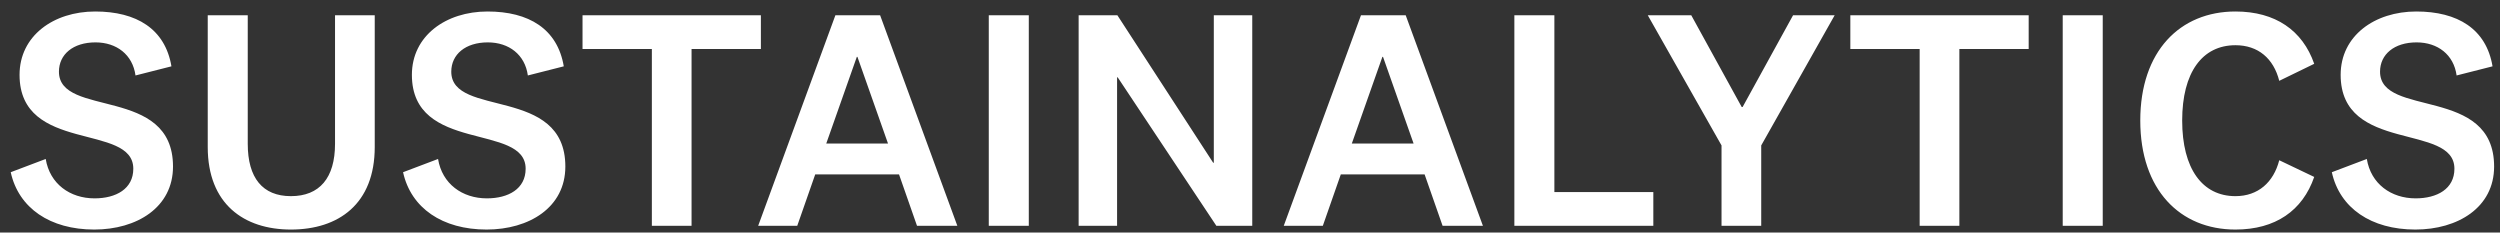 <svg width="172" height="16" viewBox="0 0 172 16" fill="none" xmlns="http://www.w3.org/2000/svg">
<rect x="0" y="0" width="172" height="16" fill="#333333" stroke="none"/>
<path d="M6.483 15.793C9.41 15.793 11.903 14.276 11.903 11.457C11.903 5.886 4.055 8.119 4.055 4.932C4.055 3.74 5.031 2.916 6.57 2.916C8.022 2.916 9.128 3.761 9.323 5.192L11.795 4.564C11.361 1.984 9.388 0.791 6.548 0.791C3.687 0.791 1.345 2.461 1.345 5.149C1.345 10.569 9.171 8.444 9.171 11.609C9.171 12.997 7.979 13.647 6.505 13.647C4.814 13.647 3.426 12.65 3.145 10.937L0.738 11.848C1.28 14.319 3.448 15.793 6.483 15.793ZM20.015 13.495C18.064 13.495 17.045 12.238 17.045 9.897V1.052H14.292V10.113C14.292 14.037 16.785 15.793 20.015 15.793C23.289 15.793 25.782 14.037 25.782 10.113V1.052H23.05V9.897C23.05 12.238 21.988 13.495 20.015 13.495ZM33.476 15.793C36.403 15.793 38.896 14.276 38.896 11.457C38.896 5.886 31.048 8.119 31.048 4.932C31.048 3.74 32.024 2.916 33.563 2.916C35.015 2.916 36.121 3.761 36.316 5.192L38.788 4.564C38.354 1.984 36.381 0.791 33.541 0.791C30.68 0.791 28.338 2.461 28.338 5.149C28.338 10.569 36.164 8.444 36.164 11.609C36.164 12.997 34.972 13.647 33.498 13.647C31.807 13.647 30.419 12.65 30.138 10.937L27.731 11.848C28.273 14.319 30.441 15.793 33.476 15.793ZM47.579 15.533V3.371H52.349V1.052H40.078V3.371H44.848V15.533H47.579ZM58.949 3.913H58.992L61.095 9.875H56.846L58.949 3.913ZM63.089 15.533H65.864L60.553 1.052H57.474L52.163 15.533H54.851L56.087 11.999H61.853L63.089 15.533ZM68.028 1.052V15.533H70.781V1.052H68.028ZM83.51 11.197H83.467L76.877 1.052H74.21V15.533H76.855V5.322H76.898L83.684 15.533H86.155V1.052H83.51V11.197ZM95.108 3.913H95.152L97.255 9.875H93.005L95.108 3.913ZM99.249 15.533H102.024L96.713 1.052H93.634L88.323 15.533H91.011L92.247 11.999H98.013L99.249 15.533ZM104.188 1.052V15.533H113.749V13.213H106.941V1.052H104.188ZM119.828 7.36L116.36 1.052H113.368L118.441 10.005V15.533H121.172V10.005L126.224 1.052H123.362L119.893 7.36H119.828ZM134.804 15.533V3.371H139.573V1.052H127.303V3.371H132.072V15.533H134.804ZM141.915 1.052V15.533H144.668V1.052H141.915ZM147.251 8.292C147.251 13.062 149.983 15.793 153.798 15.793C156.551 15.793 158.416 14.493 159.218 12.173L156.812 11.024C156.421 12.541 155.359 13.495 153.798 13.495C151.522 13.495 150.134 11.609 150.134 8.292C150.134 4.976 151.522 3.111 153.798 3.111C155.359 3.111 156.421 4.022 156.812 5.561L159.218 4.39C158.416 2.092 156.551 0.791 153.798 0.791C149.983 0.791 147.251 3.523 147.251 8.292ZM166.175 15.793C169.102 15.793 171.595 14.276 171.595 11.457C171.595 5.886 163.747 8.119 163.747 4.932C163.747 3.74 164.723 2.916 166.262 2.916C167.715 2.916 168.82 3.761 169.015 5.192L171.487 4.564C171.053 1.984 169.08 0.791 166.24 0.791C163.379 0.791 161.037 2.461 161.037 5.149C161.037 10.569 168.864 8.444 168.864 11.609C168.864 12.997 167.671 13.647 166.197 13.647C164.506 13.647 163.119 12.65 162.837 10.937L160.43 11.848C160.972 14.319 163.14 15.793 166.175 15.793Z" fill="white"/>
</svg>
